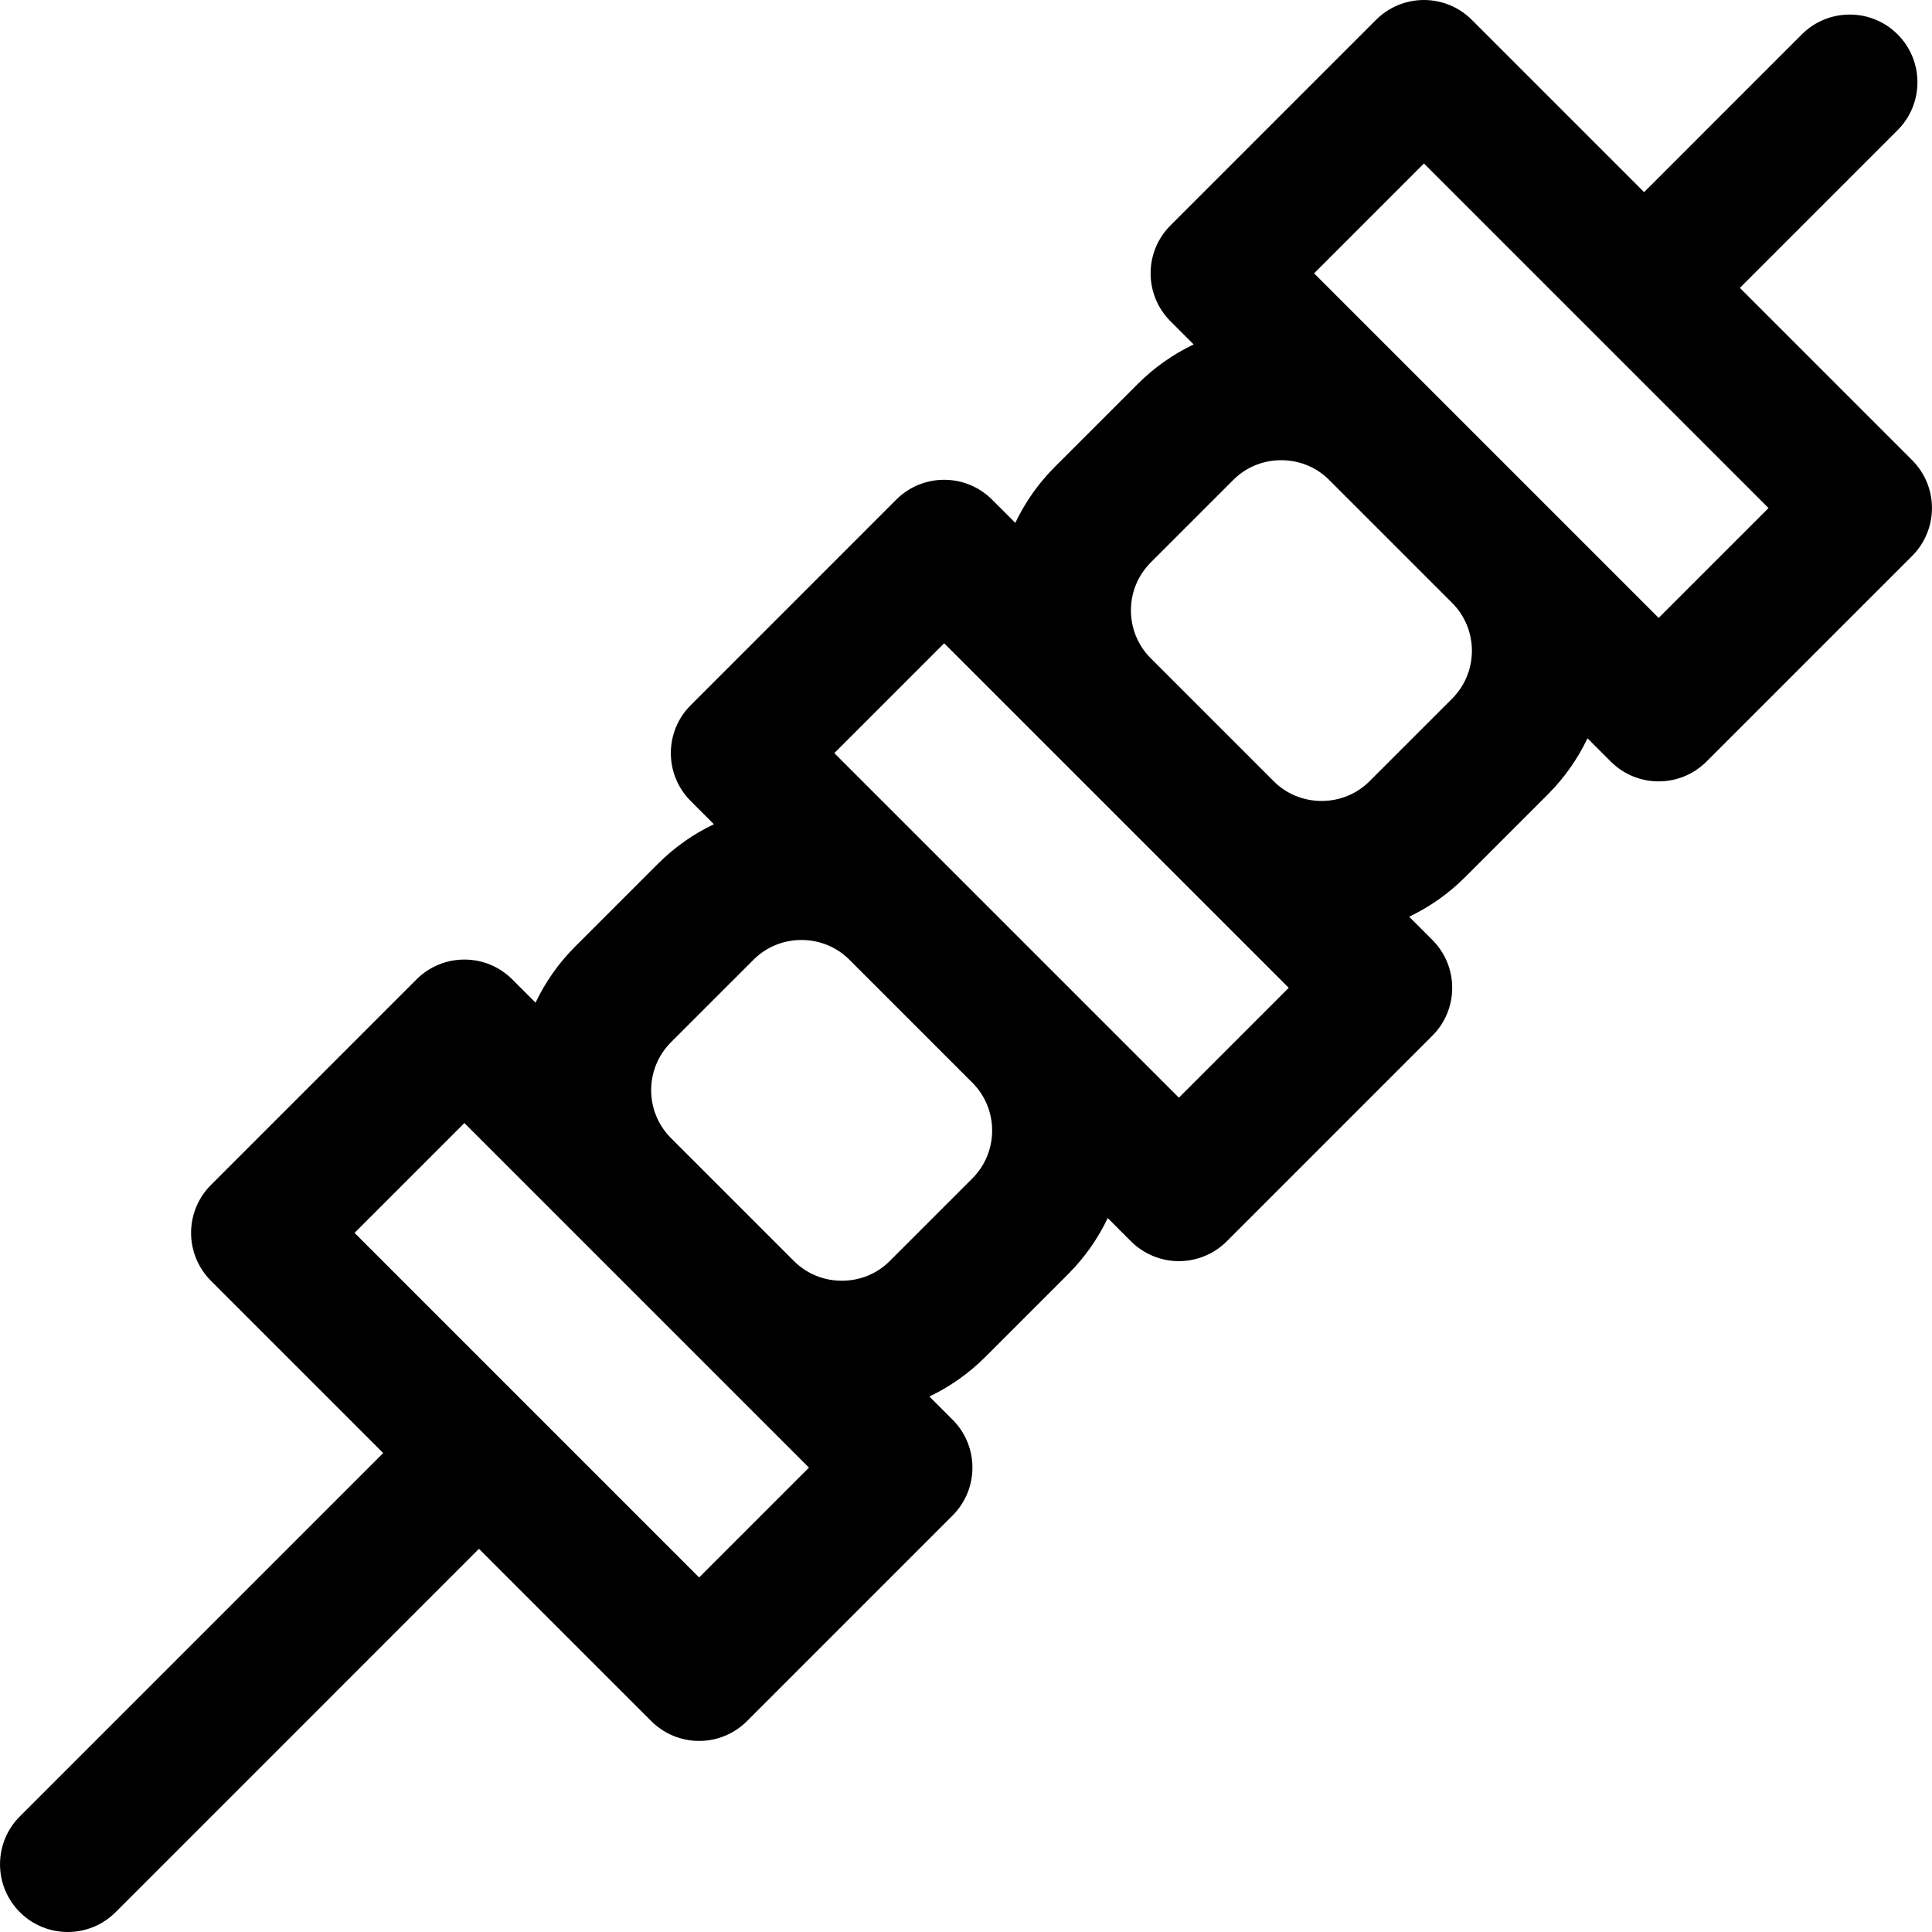 <?xml version="1.0" encoding="iso-8859-1"?>
<!-- Uploaded to: SVG Repo, www.svgrepo.com, Generator: SVG Repo Mixer Tools -->
<!DOCTYPE svg PUBLIC "-//W3C//DTD SVG 1.1//EN" "http://www.w3.org/Graphics/SVG/1.1/DTD/svg11.dtd">
<svg fill="#000000" height="800px" width="800px" version="1.1" id="Capa_1" xmlns="http://www.w3.org/2000/svg" xmlns:xlink="http://www.w3.org/1999/xlink" 
	 viewBox="0 0 297 297" xml:space="preserve">
<path d="M293.95,70.742l-26.486-26.485l24.248-24.249c4.065-4.065,4.065-10.657,0-14.723c-4.065-4.064-10.655-4.064-14.722,0
	l-24.248,24.25L226.256,3.049C224.302,1.098,221.656,0,218.894,0c-2.761,0-5.408,1.098-7.36,3.049l-31.607,31.608
	c-4.064,4.065-4.064,10.656,0,14.722l3.569,3.569c-3.161,1.508-6.075,3.555-8.62,6.101l-12.702,12.702
	c-2.581,2.581-4.609,5.507-6.096,8.629l-3.576-3.576c-4.066-4.064-10.655-4.064-14.722,0l-31.606,31.608
	c-4.065,4.064-4.065,10.656,0,14.722l3.569,3.57c-3.161,1.507-6.074,3.555-8.62,6.101l-12.701,12.7
	c-2.581,2.581-4.608,5.507-6.095,8.629l-3.576-3.576c-4.066-4.063-10.655-4.064-14.723,0l-31.607,31.606
	c-1.952,1.952-3.049,4.601-3.049,7.361c0,2.761,1.097,5.408,3.049,7.361l26.485,26.485L3.051,279.229
	c-4.064,4.065-4.064,10.657,0,14.723C5.084,295.984,7.748,297,10.412,297c2.664,0,5.328-1.016,7.361-3.048l55.855-55.858
	l26.485,26.485c1.953,1.952,4.601,3.049,7.361,3.049c2.761,0,5.409-1.097,7.361-3.05l31.605-31.609
	c4.065-4.064,4.065-10.655,0-14.721l-3.569-3.568c3.163-1.507,6.076-3.556,8.622-6.101l12.702-12.704
	c2.58-2.58,4.607-5.506,6.094-8.626l3.576,3.575c1.953,1.952,4.6,3.049,7.361,3.049c2.761,0,5.409-1.097,7.36-3.049l31.607-31.608
	c4.065-4.066,4.065-10.657,0-14.722l-3.568-3.568c3.161-1.508,6.075-3.557,8.62-6.102l12.702-12.702
	c2.58-2.58,4.608-5.506,6.095-8.626l3.575,3.575c2.033,2.031,4.696,3.048,7.36,3.048c2.664,0,5.328-1.017,7.361-3.048l31.608-31.607
	c1.951-1.952,3.048-4.6,3.048-7.361C296.998,75.342,295.901,72.695,293.95,70.742z M107.475,242.496l-52.971-52.971L71.39,172.64
	l52.97,52.97L107.475,242.496z M149.475,181.154l-12.703,12.704c-1.949,1.949-4.562,3.023-7.359,3.023
	c-2.797,0-5.41-1.074-7.36-3.023l-18.908-18.908c-4.059-4.06-4.059-10.663,0-14.724l12.701-12.7c1.95-1.951,4.564-3.024,7.361-3.024
	c2.79,0,5.397,1.069,7.346,3.011l18.931,18.93C153.534,170.499,153.532,177.098,149.475,181.154z M198.114,151.855l-16.886,16.888
	l-52.972-52.97l16.886-16.887L198.114,151.855z M223.228,107.401l-12.702,12.702c-1.949,1.949-4.564,3.024-7.36,3.024
	c-2.797,0-5.41-1.075-7.36-3.024l-18.909-18.91c-4.059-4.059-4.059-10.663,0-14.721l12.702-12.702c1.95-1.95,4.564-3.024,7.36-3.024
	c2.797,0,5.41,1.074,7.36,3.024l18.929,18.929C227.287,96.76,227.28,103.35,223.228,107.401z M202.01,42.019l16.885-16.887
	l52.973,52.971L254.98,94.989L202.01,42.019z"/>
</svg>